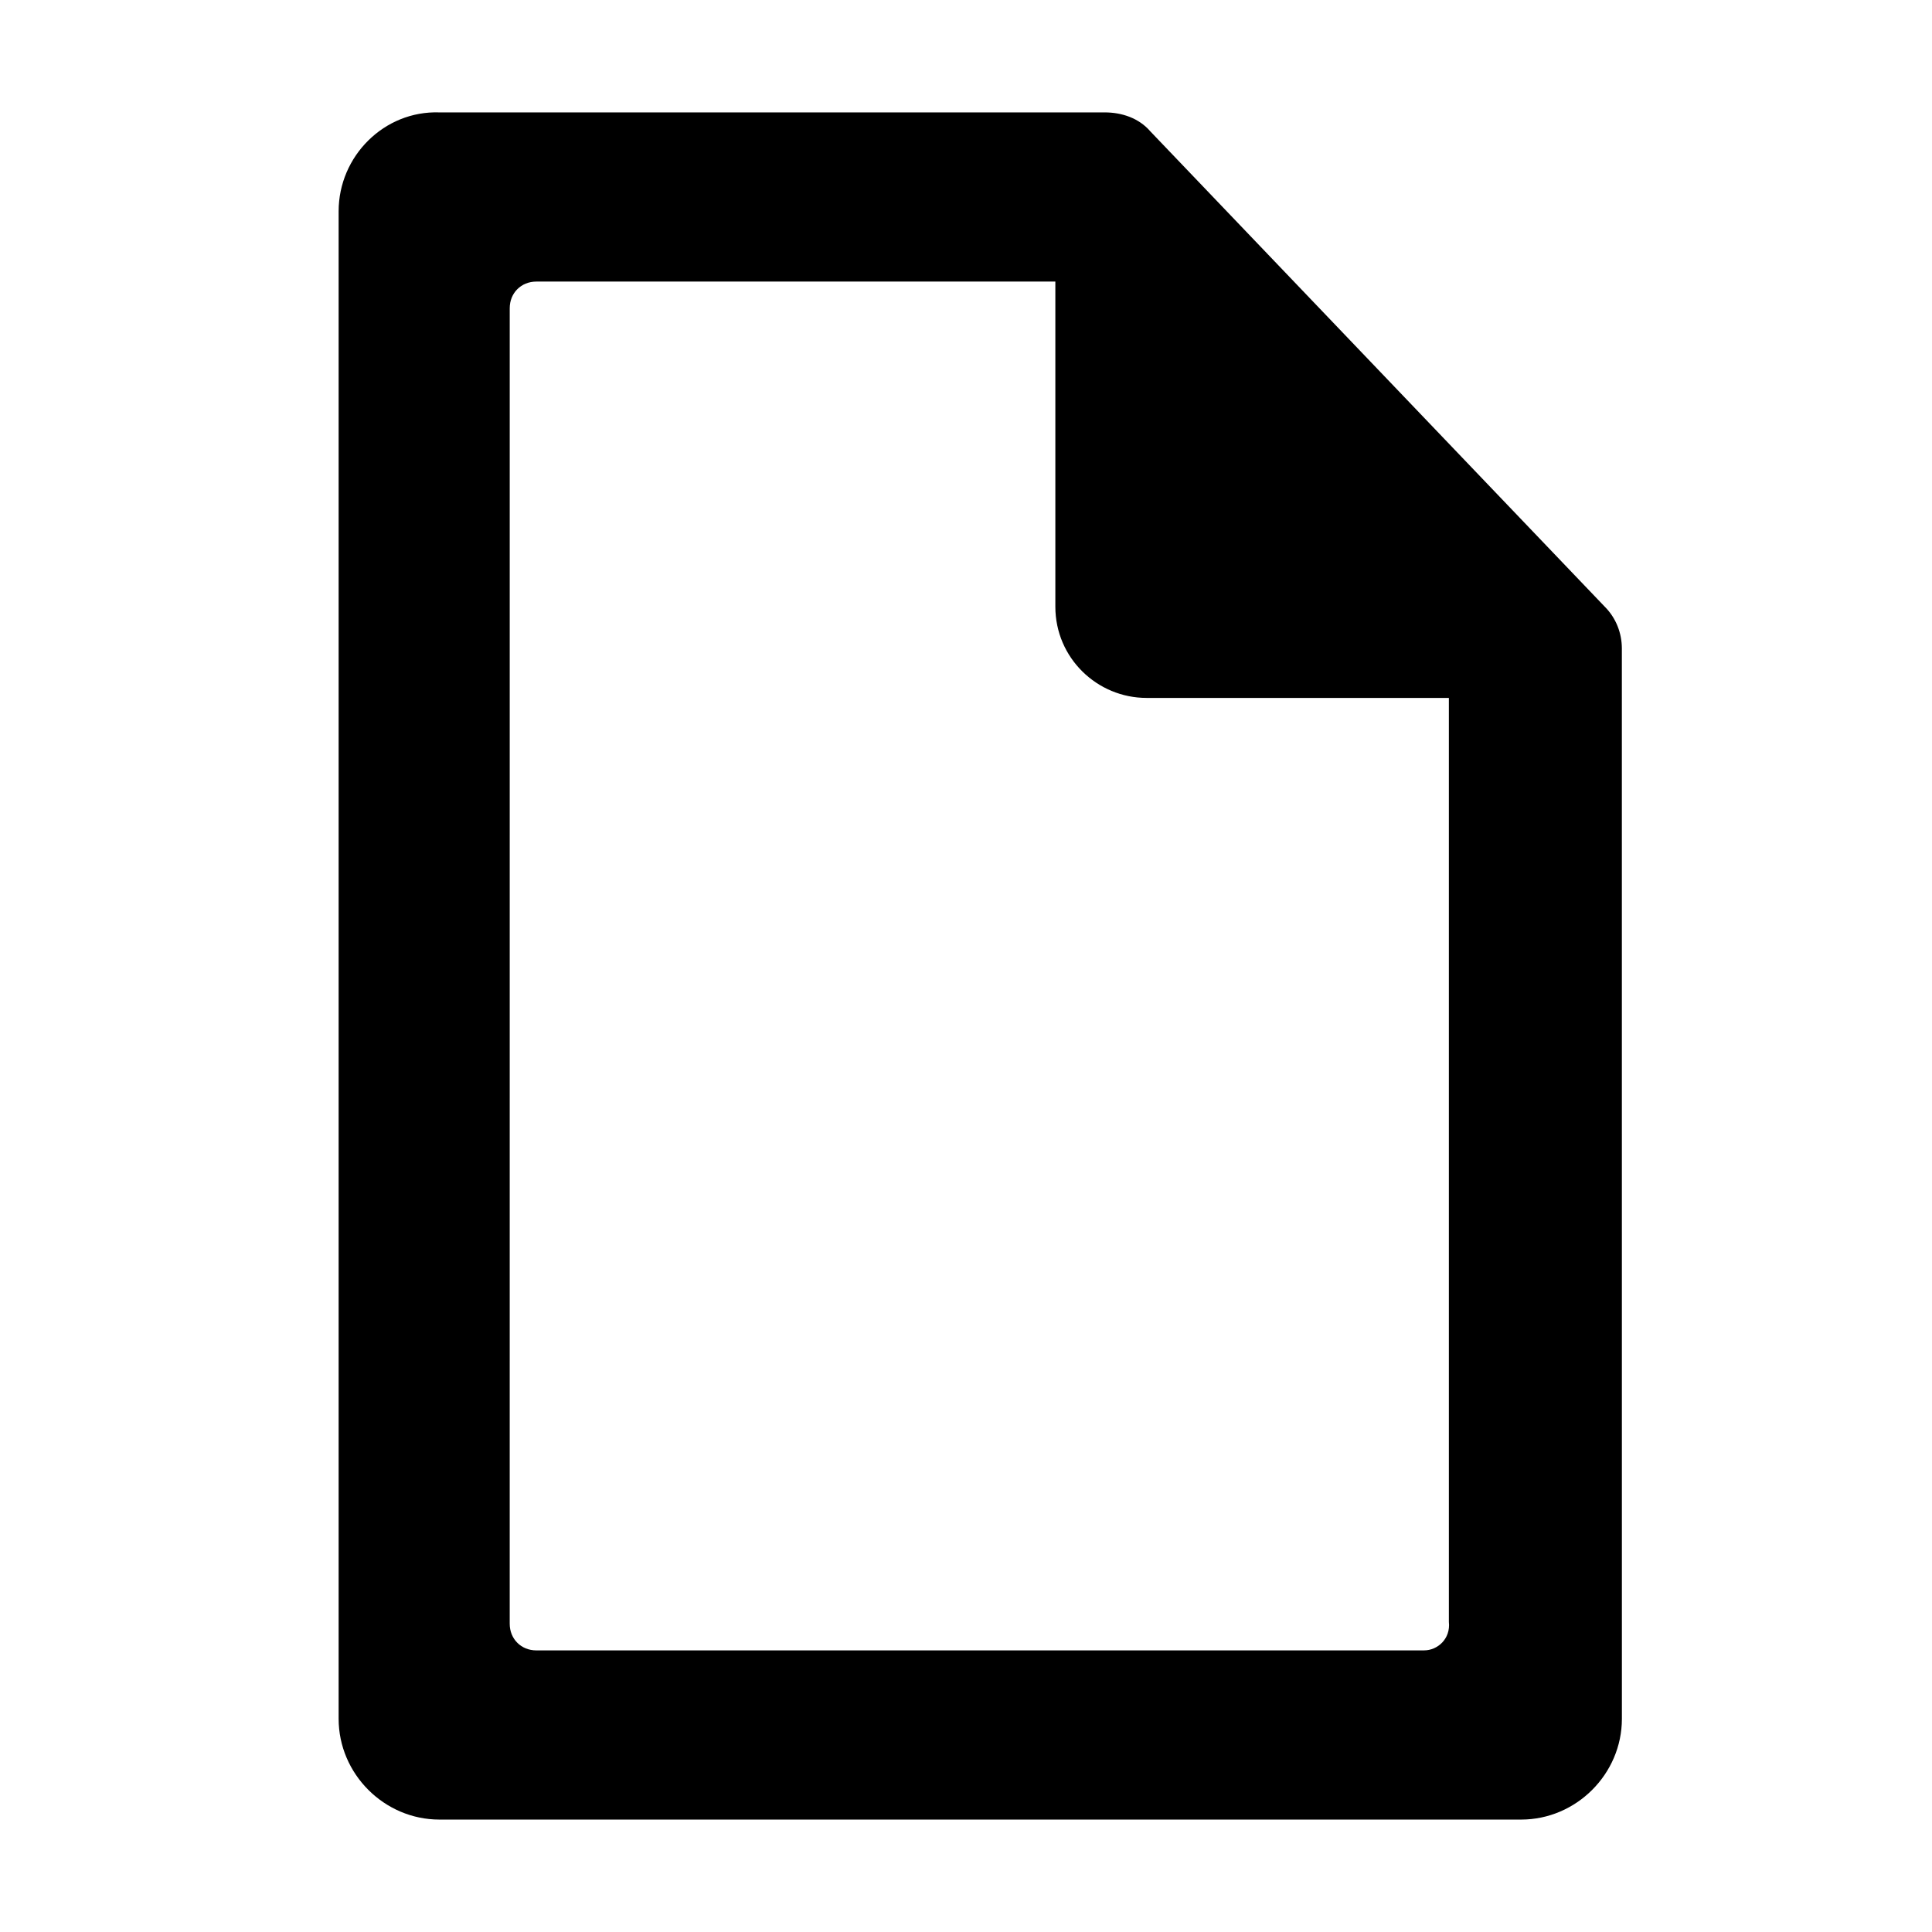 <?xml version="1.0" encoding="UTF-8"?>
<!-- The Best Svg Icon site in the world: iconSvg.co, Visit us! https://iconsvg.co -->
<svg fill="#000000" width="800px" height="800px" version="1.1" viewBox="144 144 512 512" xmlns="http://www.w3.org/2000/svg">
 <path d="m573.81 315.86c0-4.031-1.512-8.062-4.535-11.082l-120.41-125.95c-3.023-3.527-7.559-5.039-12.09-5.039h-176.33c-14.613-0.504-26.703 11.586-26.703 26.195v399.52c0 14.609 12.09 26.703 26.703 26.703h286.67c14.609 0 26.703-12.09 26.703-26.703zm-52.395 265.51h-235.28c-4.031 0-7.055-3.023-7.055-7.055l0.004-348.64c0-4.031 3.023-7.055 7.055-7.055h137.54v86.152c0 13.602 11.082 24.184 24.184 24.184h80.105v244.85c0.5 4.535-3.027 7.559-6.551 7.559z"/>
</svg>